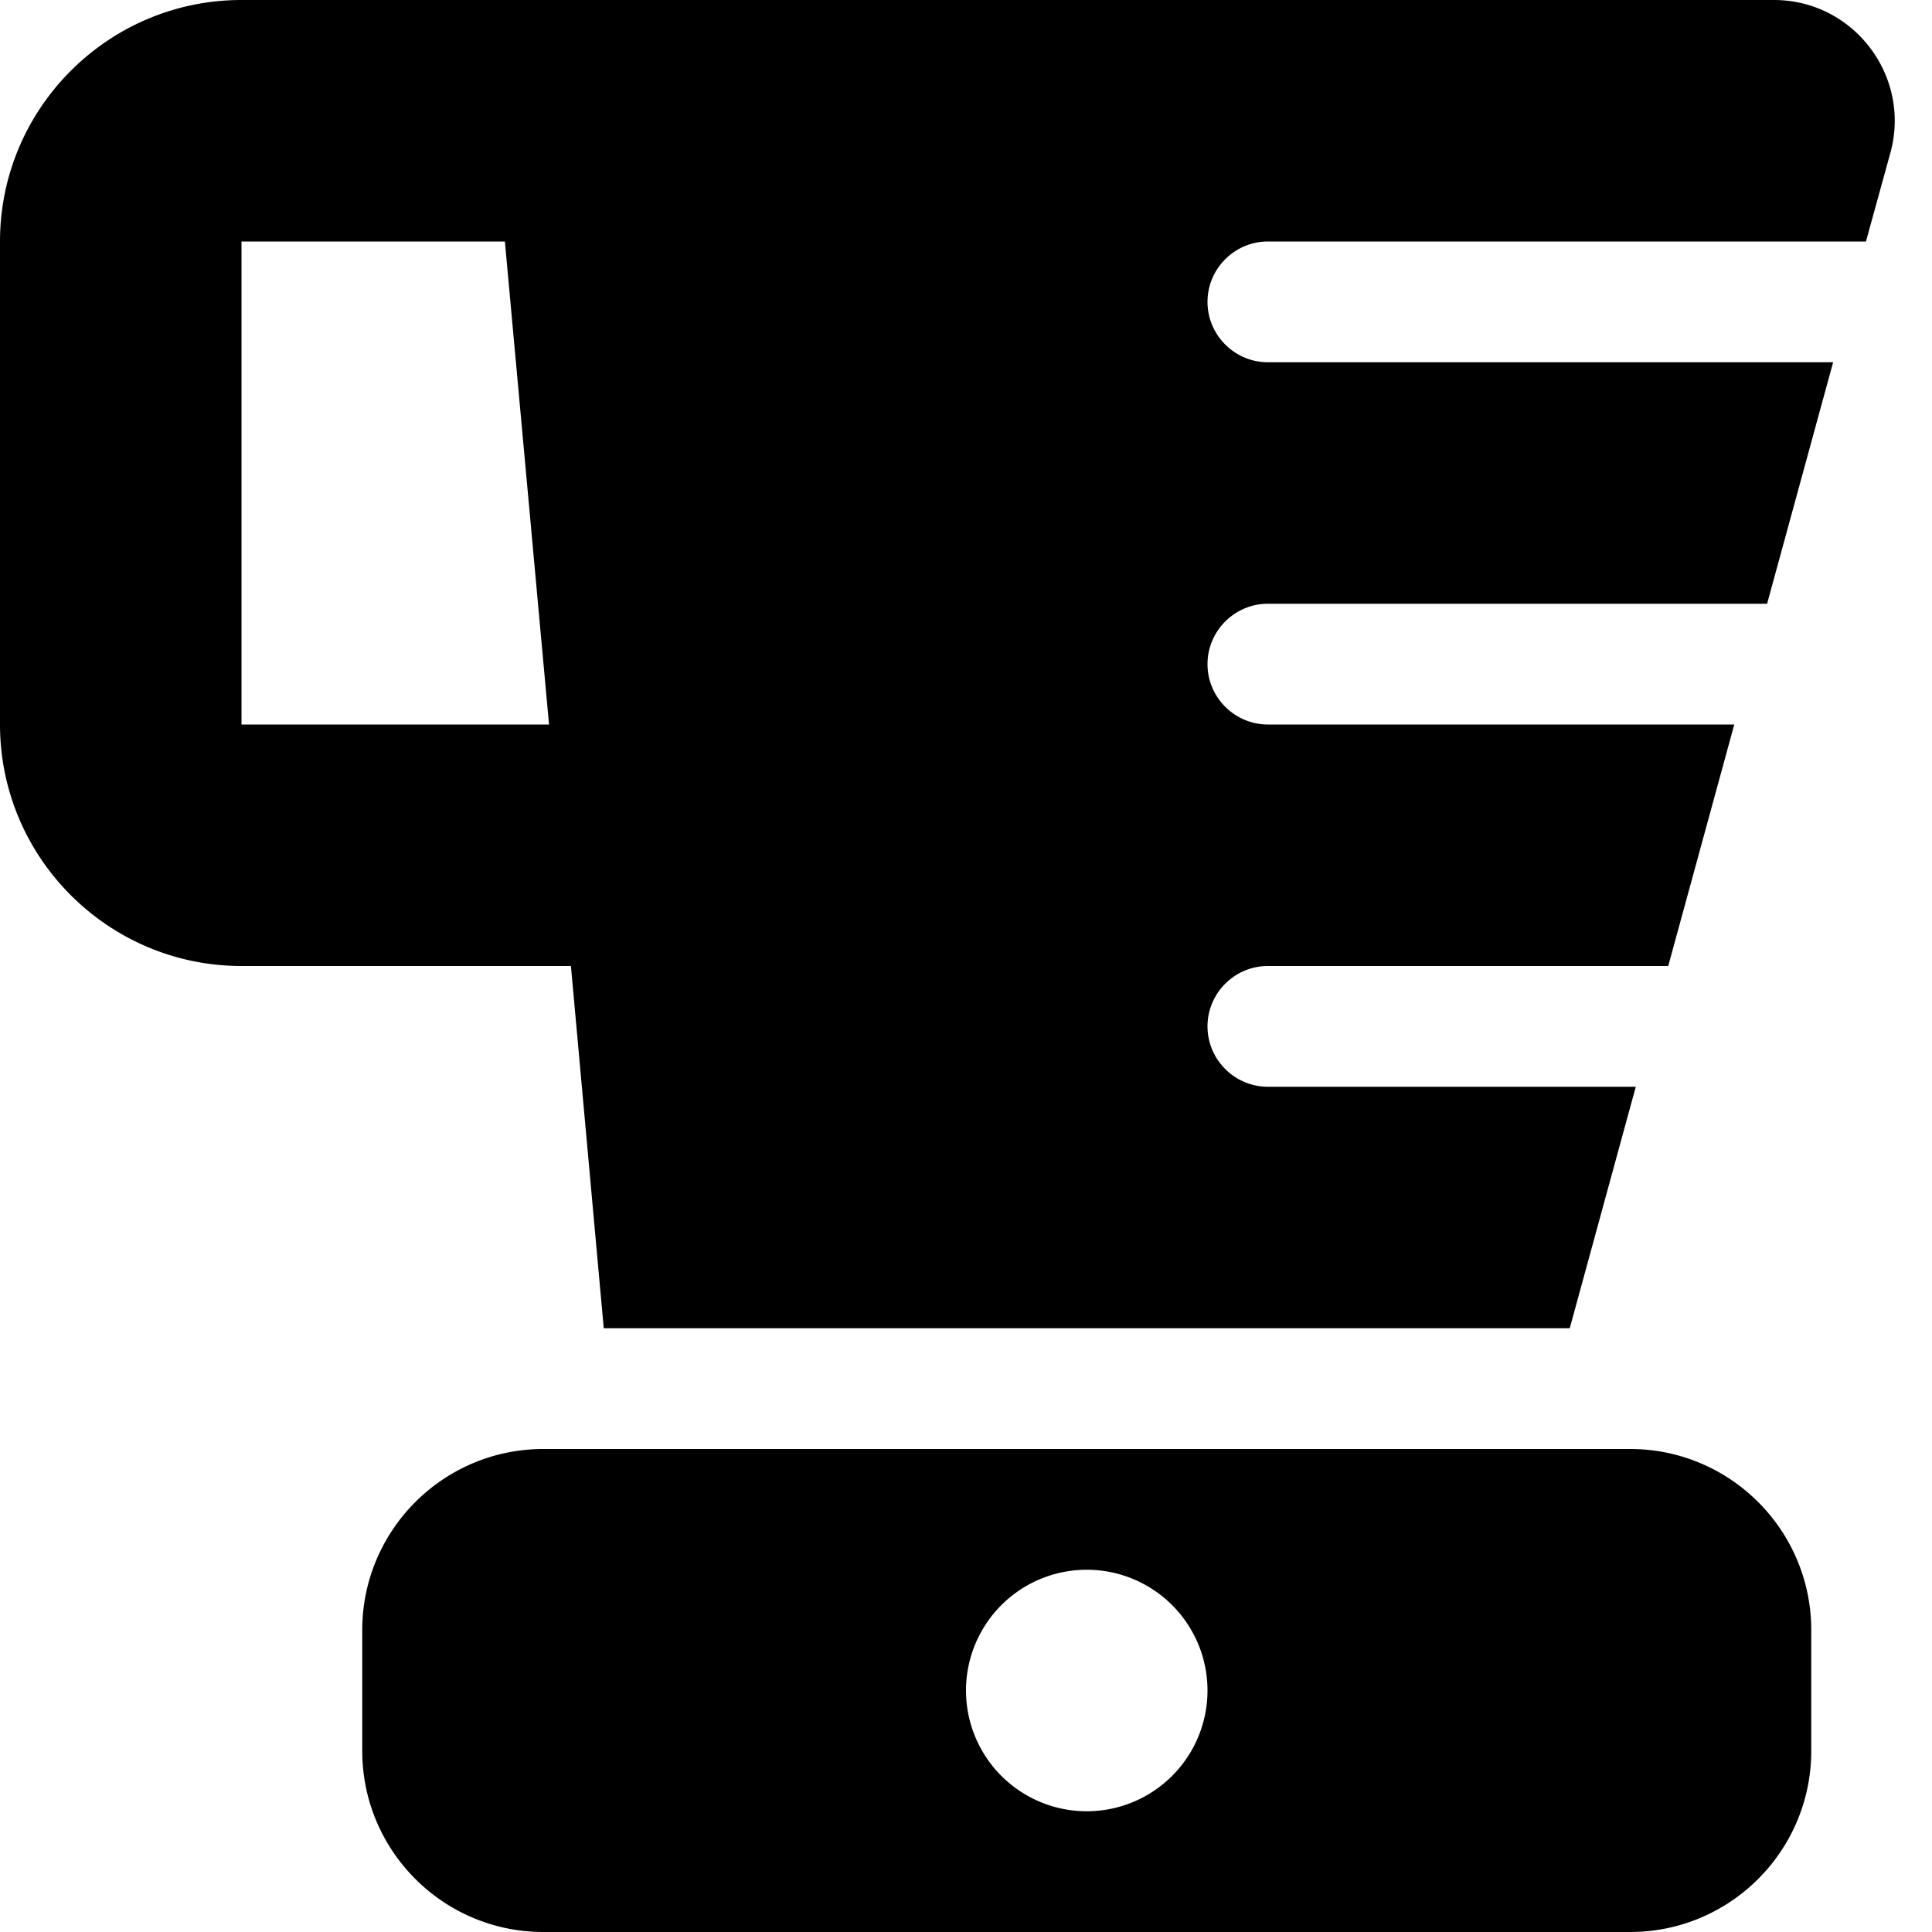 <svg xmlns="http://www.w3.org/2000/svg" viewBox="0 0 512 512"><!--! Font Awesome Free 6.4.1 by @fontawesome - https://fontawesome.com License - https://fontawesome.com/license/free (Icons: CC BY 4.0, Fonts: SIL OFL 1.1, Code: MIT License) Copyright 2023 Fonticons, Inc. --><path d="M0 64C0 28.7 28.7 0 64 0h64 32H470.1c21.1 0 36.4 20.1 30.9 40.4L494.5 64H336c-8.8 0-16 7.2-16 16s7.2 16 16 16H485.8l-17.5 64H336c-8.8 0-16 7.2-16 16s7.2 16 16 16H459.6l-17.5 64H336c-8.8 0-16 7.2-16 16s7.2 16 16 16h97.5L416 352H160l-8.7-96H64c-35.3 0-64-28.7-64-64V64zM145.5 192L133.8 64H64V192h81.5zM144 384H432c26.5 0 48 21.5 48 48v32c0 26.5-21.5 48-48 48H144c-26.5 0-48-21.5-48-48V432c0-26.5 21.5-48 48-48zm144 96a32 32 0 1 0 0-64 32 32 0 1 0 0 64z"/></svg>